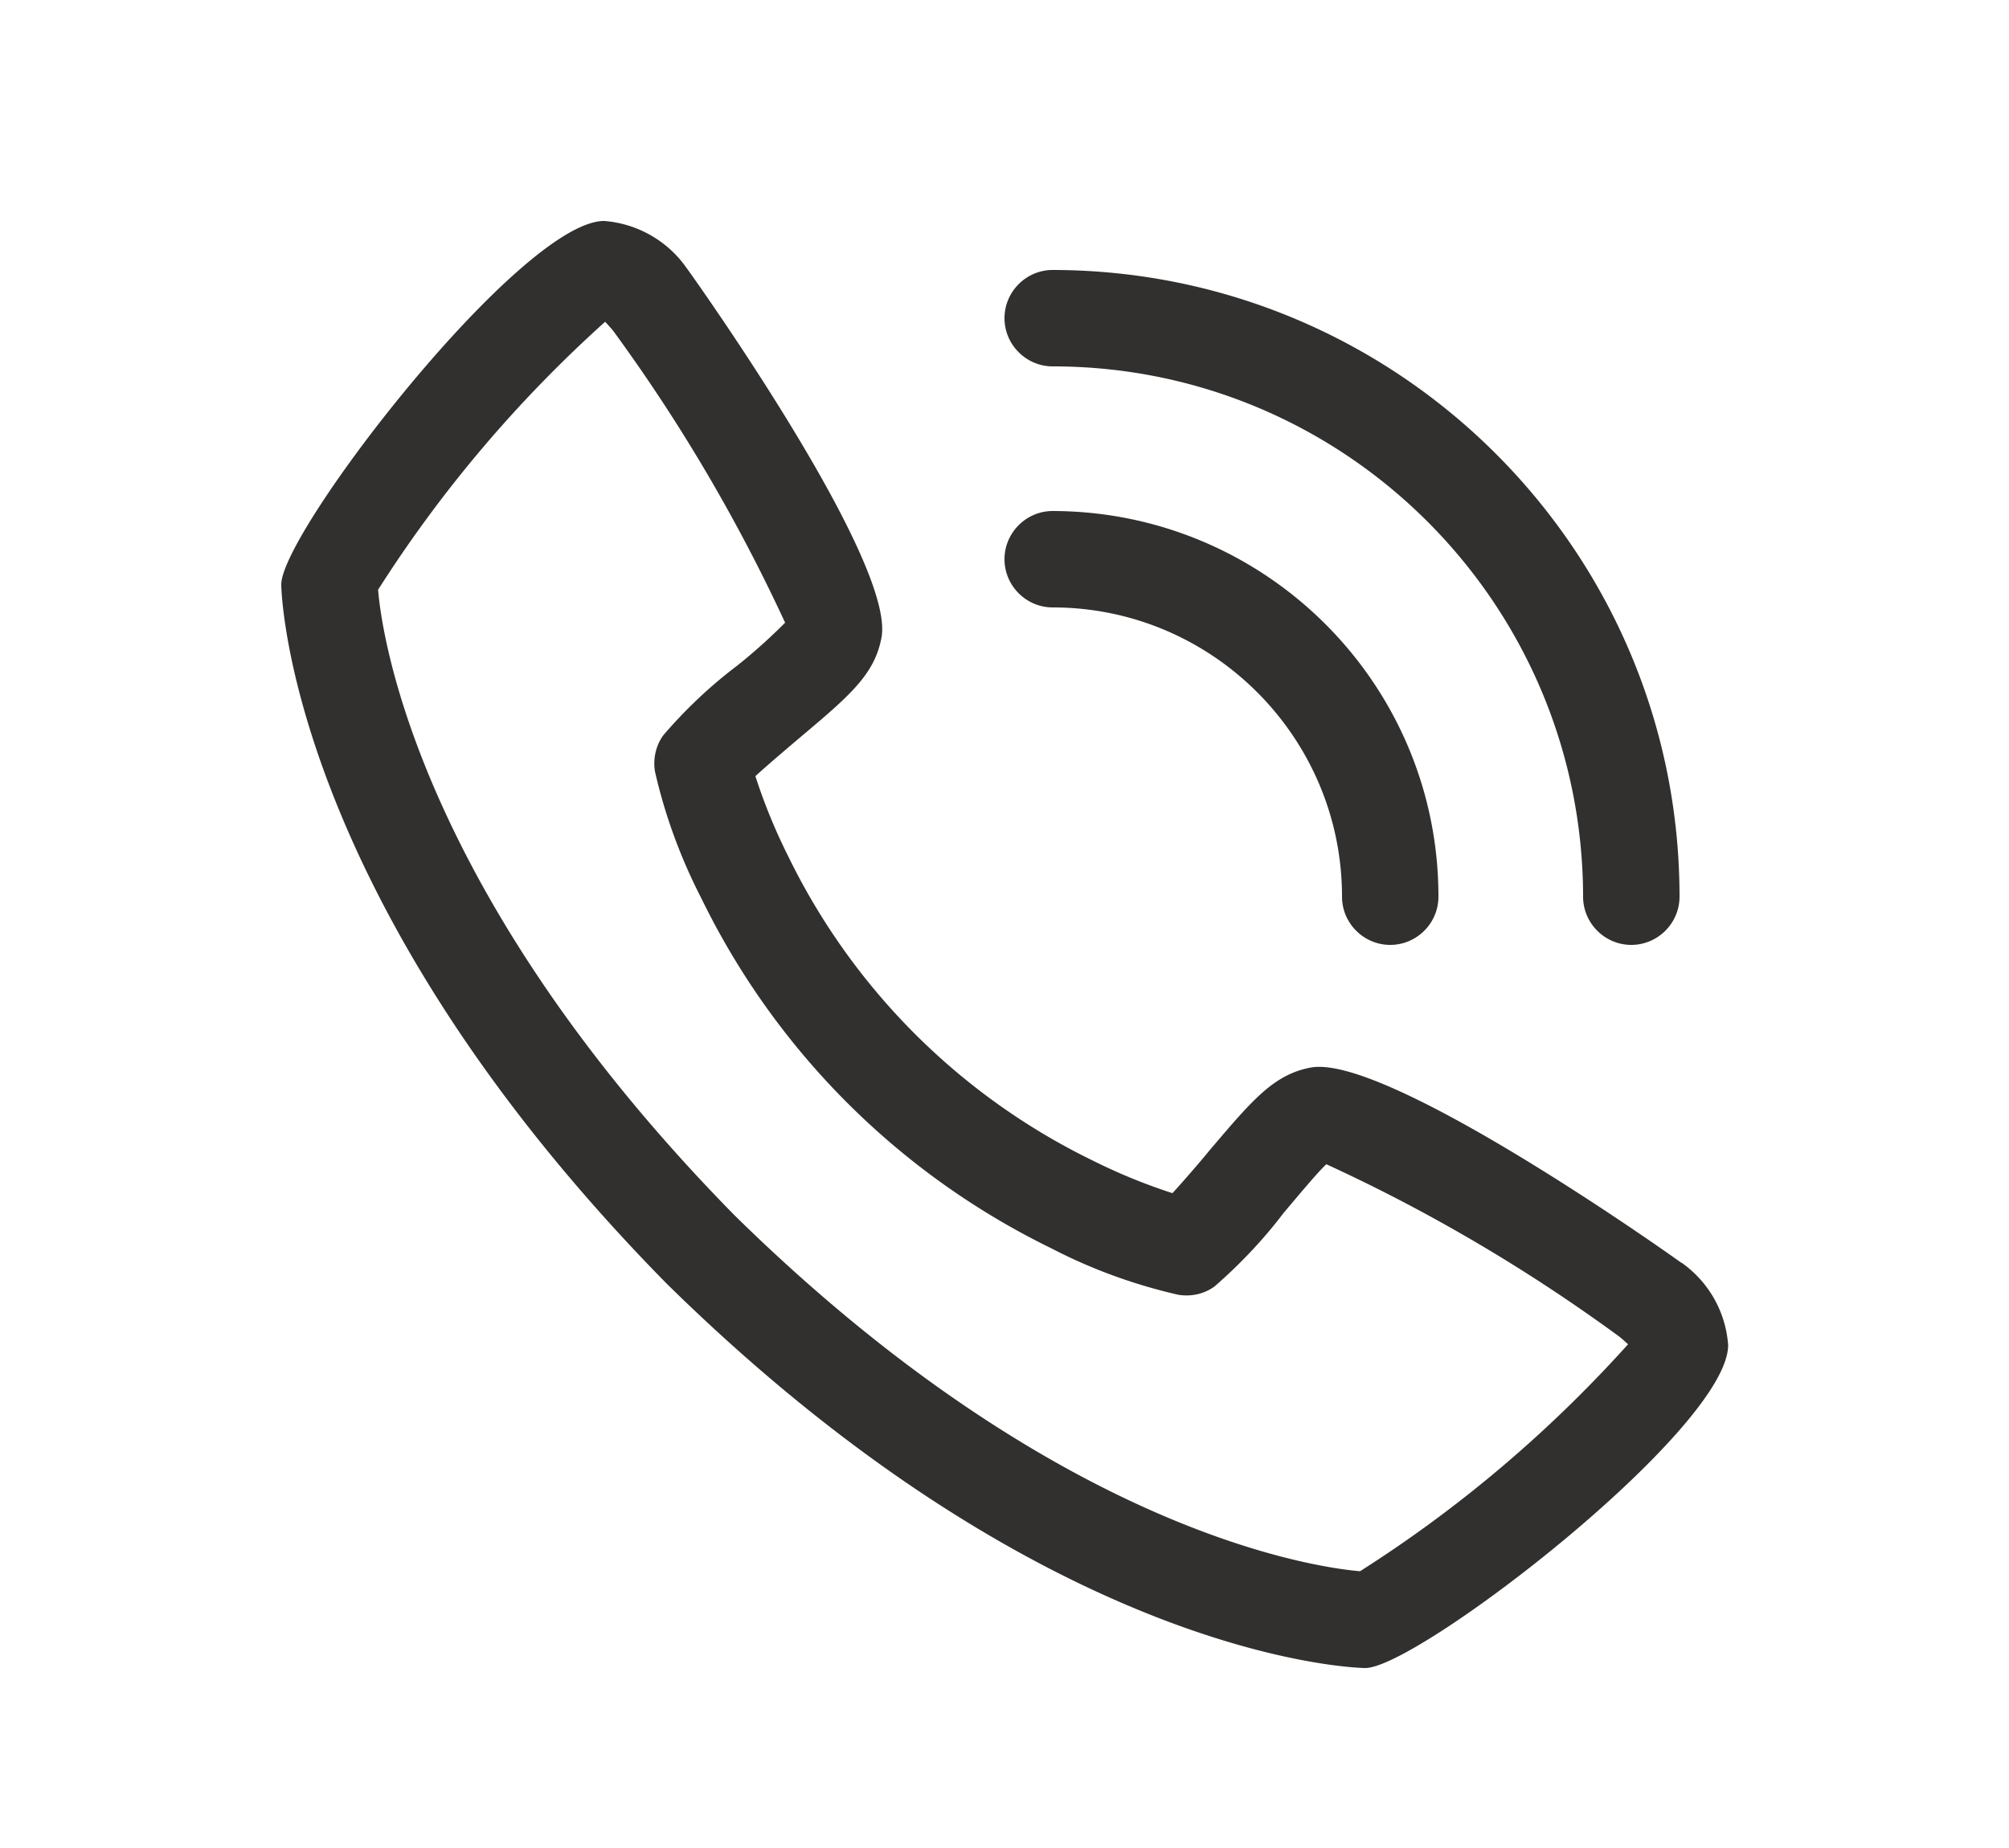 <svg xmlns="http://www.w3.org/2000/svg" width="50" height="46" viewBox="0 0 50 46" fill="none"><path fill-rule="evenodd" clip-rule="evenodd" d="M41.84 31.43c-.06-.05-7.26-5.18-9.2-4.86-.924.167-1.451.788-2.494 2.014l-.056.066c-.17.21-.59.7-.91 1.05-.68-.22-1.34-.49-1.98-.81a16.425 16.425 0 0 1-7.59-7.59c-.32-.64-.59-1.3-.81-1.98.281-.257.66-.579.906-.789l.154-.131.043-.036c1.242-1.046 1.869-1.575 2.037-2.504.34-1.94-4.81-9.14-4.86-9.2-.47-.67-1.23-1.1-2.05-1.16C12.95 5.52 7 13.24 7 14.55c0 .08.11 7.76 9.59 17.4 9.63 9.47 17.31 9.57 17.39 9.57 1.3 0 9.03-5.95 9.03-8.04-.06-.82-.48-1.57-1.16-2.05h-.01zm-8 7.68c-1.04-.09-7.5-.94-15.56-8.86-7.96-8.1-8.79-14.57-8.87-15.57 1.57-2.47 3.47-4.71 5.65-6.67.038.038.082.088.137.15l.053.06c1.67 2.28 3.1 4.71 4.29 7.28-.39.39-.79.75-1.22 1.09-.66.5-1.27 1.08-1.81 1.71-.19.26-.26.59-.21.9.25 1.1.64 2.16 1.16 3.17 1.85 3.79 4.91 6.85 8.7 8.7 1 .52 2.07.91 3.17 1.16.32.05.64-.02.9-.21.63-.55 1.21-1.16 1.71-1.82l.128-.152c.358-.424.773-.917.942-1.068 2.57 1.18 5.01 2.62 7.29 4.29.059.047.107.09.147.126.028.026.052.047.073.064-1.96 2.18-4.2 4.08-6.67 5.65h-.01zM26.2 15.12c3.97 0 7.2 3.23 7.2 7.2 0 .66.54 1.2 1.2 1.2.66 0 1.2-.54 1.2-1.2 0-5.3-4.3-9.59-9.6-9.6-.66 0-1.2.54-1.2 1.2 0 .66.54 1.2 1.2 1.2zm13.2 7.2c-.01-7.29-5.91-13.2-13.2-13.2-.66 0-1.2-.54-1.2-1.2 0-.66.54-1.2 1.2-1.2 8.61.01 15.6 6.99 15.6 15.6 0 .66-.54 1.2-1.2 1.2-.66 0-1.2-.54-1.2-1.2z" fill="#31302F"></path></svg>